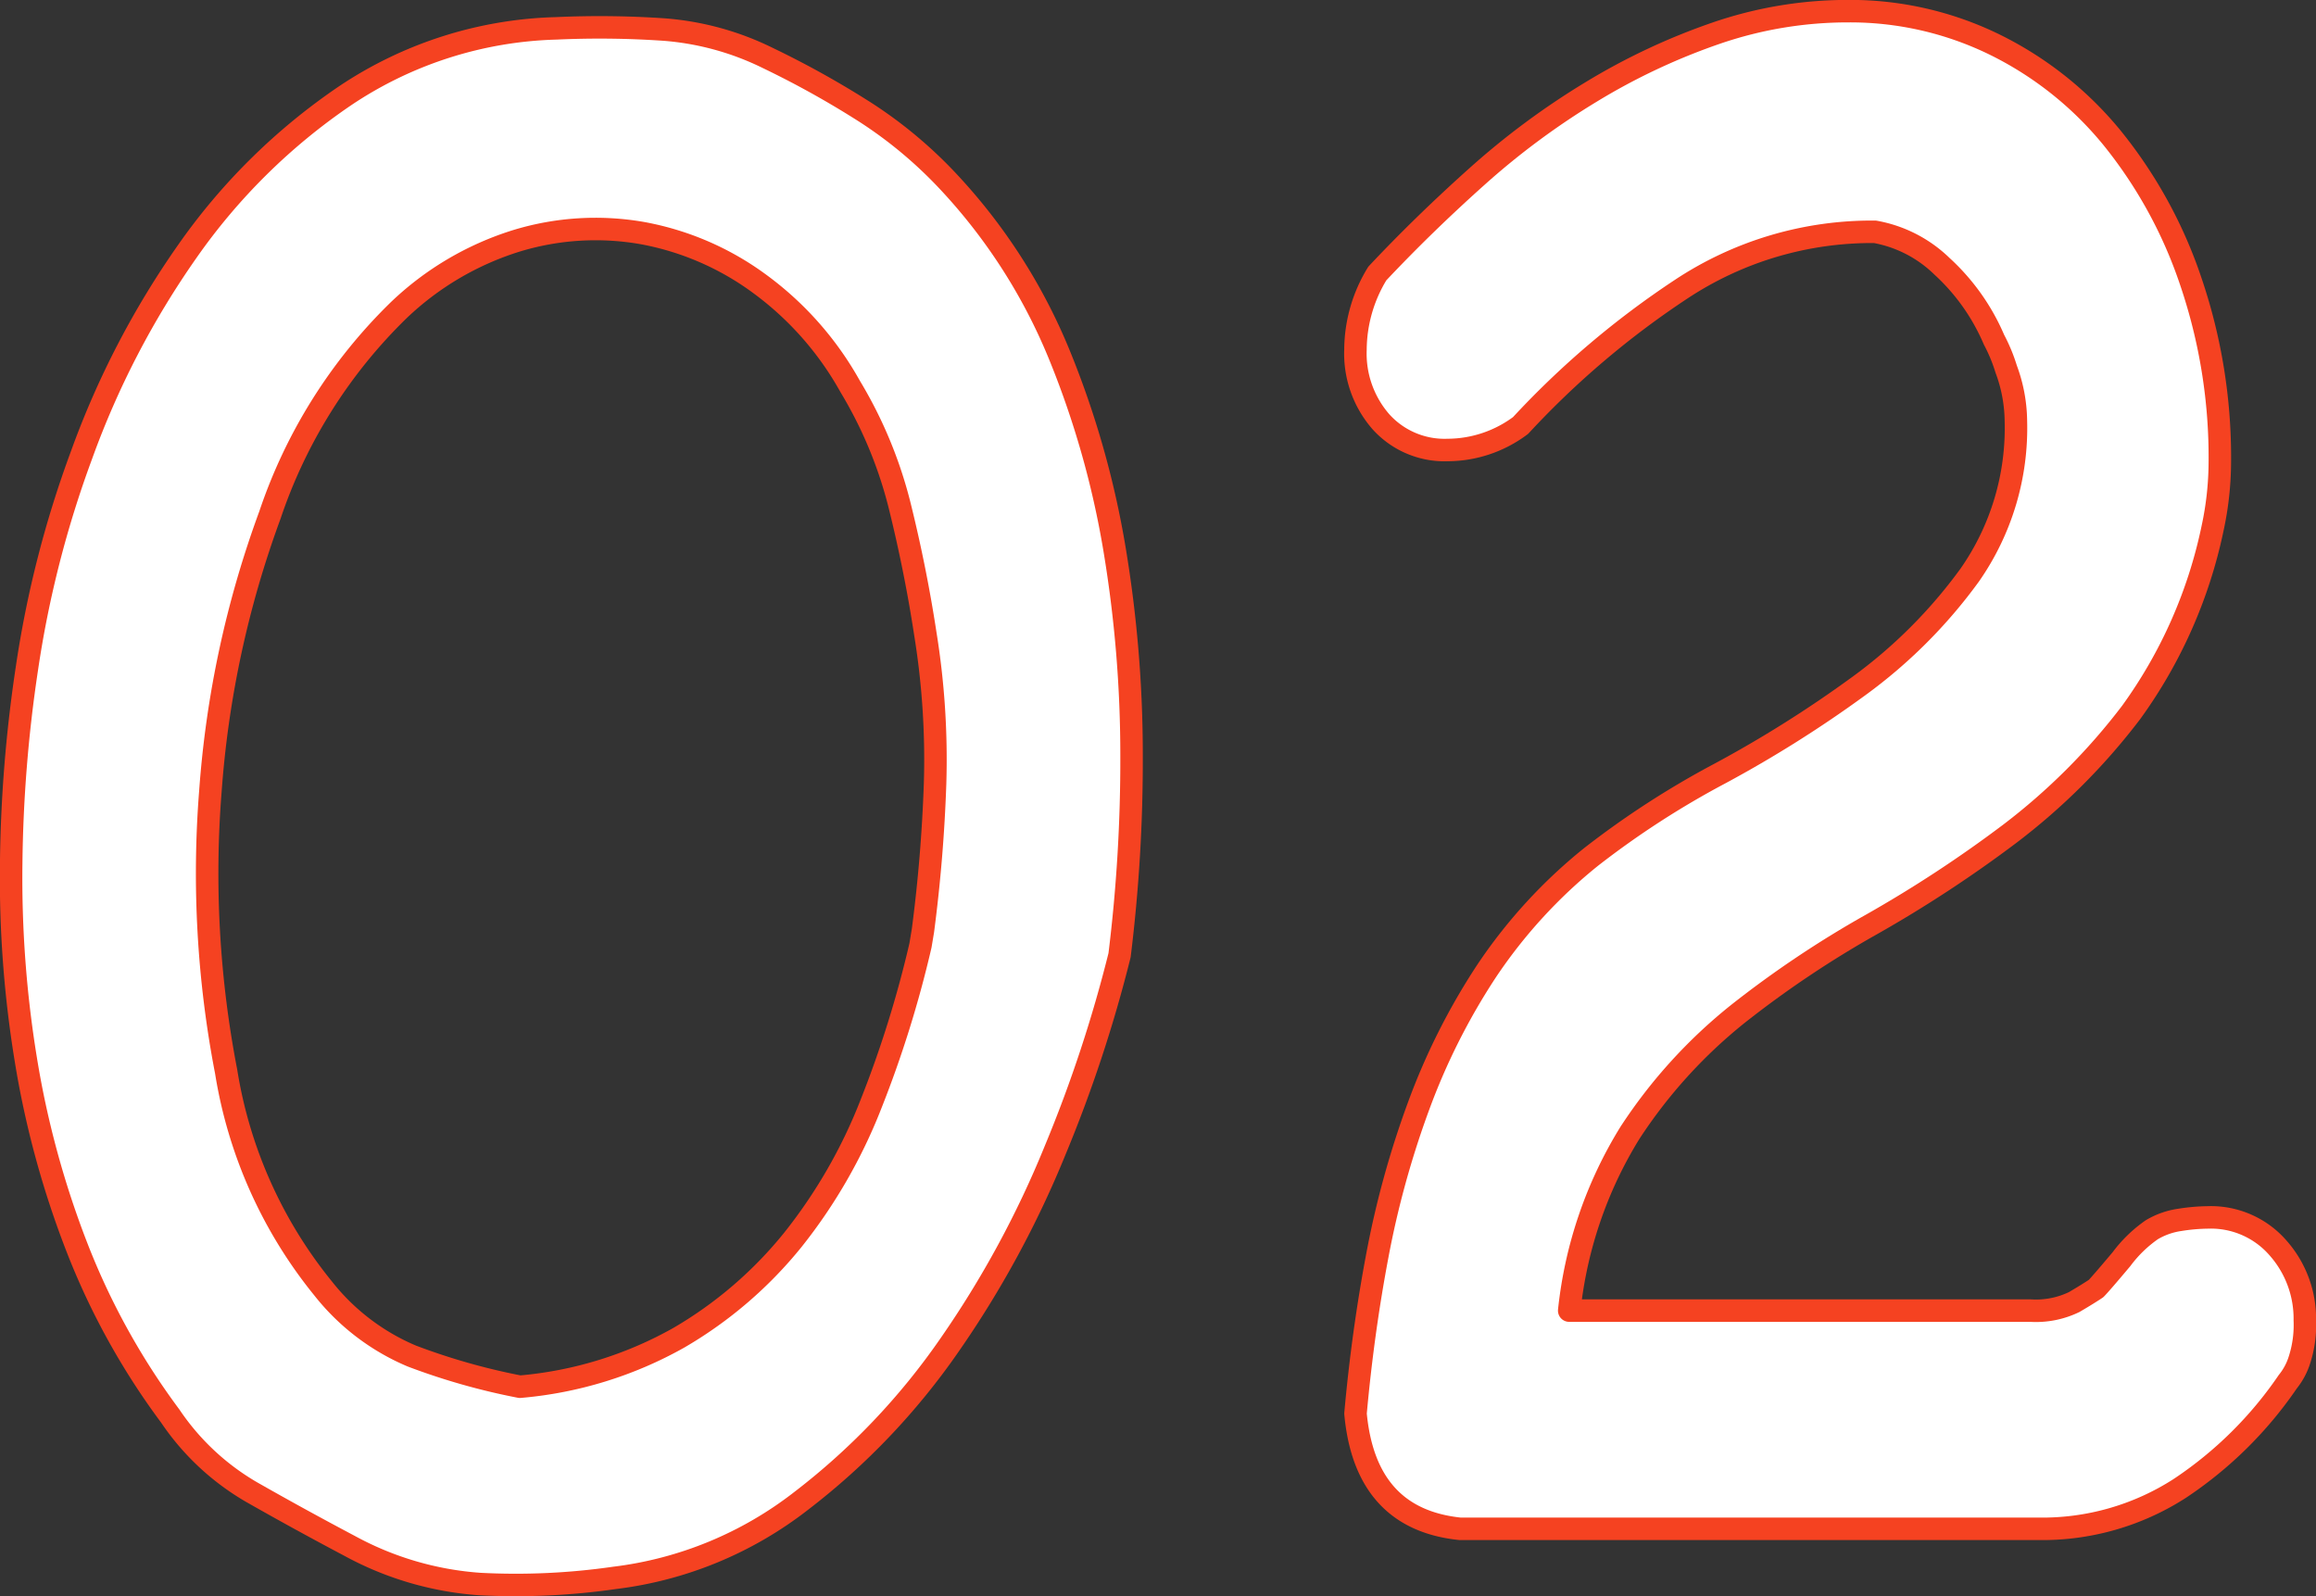 <svg xmlns="http://www.w3.org/2000/svg" width="103" height="71" viewBox="0 0 103 71">
  <rect x="0" y="0" width="103" height="71" fill="#333333" stroke="none"/>
  <defs>
    <style>
      .cls-1 {
        fill: #fff;
        stroke: #f54221;
        stroke-linecap: round;
        stroke-linejoin: round;
      }
    </style>
  </defs>
  <g id="グループ_15804" data-name="グループ 15804" transform="translate(-758.809 -752.29)">
    <path id="パス_16134" data-name="パス 16134" class="cls-1" d="M808.6,794.638a61.006,61.006,0,0,1-2.862,8.67,44.589,44.589,0,0,1-4.7,8.67,30.767,30.767,0,0,1-6.586,6.924,16.812,16.812,0,0,1-8.314,3.434,30.736,30.736,0,0,1-5.992.273,14.138,14.138,0,0,1-5.776-1.69q-2.268-1.2-4.374-2.4a11.042,11.042,0,0,1-3.615-3.381,31.9,31.9,0,0,1-4.158-7.524,41.256,41.256,0,0,1-2.267-8.343,49.994,49.994,0,0,1-.649-8.723,62.478,62.478,0,0,1,.7-8.671,47.151,47.151,0,0,1,2.429-9.487,38.487,38.487,0,0,1,4.7-9.051,27.156,27.156,0,0,1,7.018-6.924,17.688,17.688,0,0,1,9.394-3,42.172,42.172,0,0,1,4.8.054,12.591,12.591,0,0,1,4.589,1.255,41.5,41.5,0,0,1,4.319,2.4,19.575,19.575,0,0,1,3.779,3.163,25.208,25.208,0,0,1,4.859,7.579,40.41,40.41,0,0,1,2.483,8.723,55.6,55.6,0,0,1,.756,9.161A70.714,70.714,0,0,1,808.6,794.638Zm-8.745-1.09q.429-3.272.54-6.542a34.983,34.983,0,0,0-.432-6.653q-.432-2.835-1.133-5.671a19.344,19.344,0,0,0-2.213-5.343,14.223,14.223,0,0,0-4.049-4.579,12.622,12.622,0,0,0-5.182-2.237,12.054,12.054,0,0,0-5.561.328,13.271,13.271,0,0,0-5.29,3.106,22.893,22.893,0,0,0-5.722,9.107,44.836,44.836,0,0,0-2.646,12.267,46.389,46.389,0,0,0,.7,12.487,20.383,20.383,0,0,0,4.319,9.652,9.939,9.939,0,0,0,3.941,3,29.14,29.14,0,0,0,4.805,1.363,17.425,17.425,0,0,0,7.072-2.181,18.41,18.41,0,0,0,5.074-4.362,23.249,23.249,0,0,0,3.455-6,49.311,49.311,0,0,0,2.213-7.088Z" transform="translate(0 0.136)"/>
    <path id="パス_16135" data-name="パス 16135" class="cls-1" d="M836.652,767.4a9.436,9.436,0,0,0-2.321-3.273,5.712,5.712,0,0,0-2.971-1.526,15.36,15.36,0,0,0-8.637,2.562,38.993,38.993,0,0,0-7.126,6.052,5.437,5.437,0,0,1-3.24,1.09,3.807,3.807,0,0,1-2.968-1.253,4.612,4.612,0,0,1-1.135-3.217,6.54,6.54,0,0,1,.972-3.38q2.05-2.182,4.426-4.308a33.926,33.926,0,0,1,5.075-3.763,28.564,28.564,0,0,1,5.56-2.616,18.025,18.025,0,0,1,5.885-.982,14.614,14.614,0,0,1,6.478,1.472,15.664,15.664,0,0,1,5.237,4.145,20.507,20.507,0,0,1,3.508,6.379,24.286,24.286,0,0,1,1.3,8.07,14.159,14.159,0,0,1-.324,2.943,21.387,21.387,0,0,1-3.617,8.179,28.2,28.2,0,0,1-5.4,5.4,56.4,56.4,0,0,1-6.155,4.036,45.9,45.9,0,0,0-5.939,3.978,22.506,22.506,0,0,0-4.8,5.29,18.778,18.778,0,0,0-2.7,7.906h20.515a3.905,3.905,0,0,0,1.943-.381q.648-.381.972-.6.215-.218,1.133-1.31a5.8,5.8,0,0,1,1.35-1.308,3.37,3.37,0,0,1,1.242-.437,8.47,8.47,0,0,1,1.241-.109,3.953,3.953,0,0,1,3.132,1.363,4.746,4.746,0,0,1,1.187,3.216,5.059,5.059,0,0,1-.27,1.854,2.935,2.935,0,0,1-.486.872,17.6,17.6,0,0,1-4.8,4.745,11.292,11.292,0,0,1-6.317,1.8H812.9q-4.212-.439-4.644-5.126.324-3.6.972-7.034a41.223,41.223,0,0,1,1.836-6.652,29.16,29.16,0,0,1,3.023-6,22.682,22.682,0,0,1,4.643-5.07,39.307,39.307,0,0,1,5.722-3.707,53.338,53.338,0,0,0,6.155-3.871,22.336,22.336,0,0,0,4.966-4.962,11.411,11.411,0,0,0,2.052-6.87,6.793,6.793,0,0,0-.432-2.291A7.357,7.357,0,0,0,836.652,767.4Z" transform="translate(10.837)"/>
  </g>
</svg>
